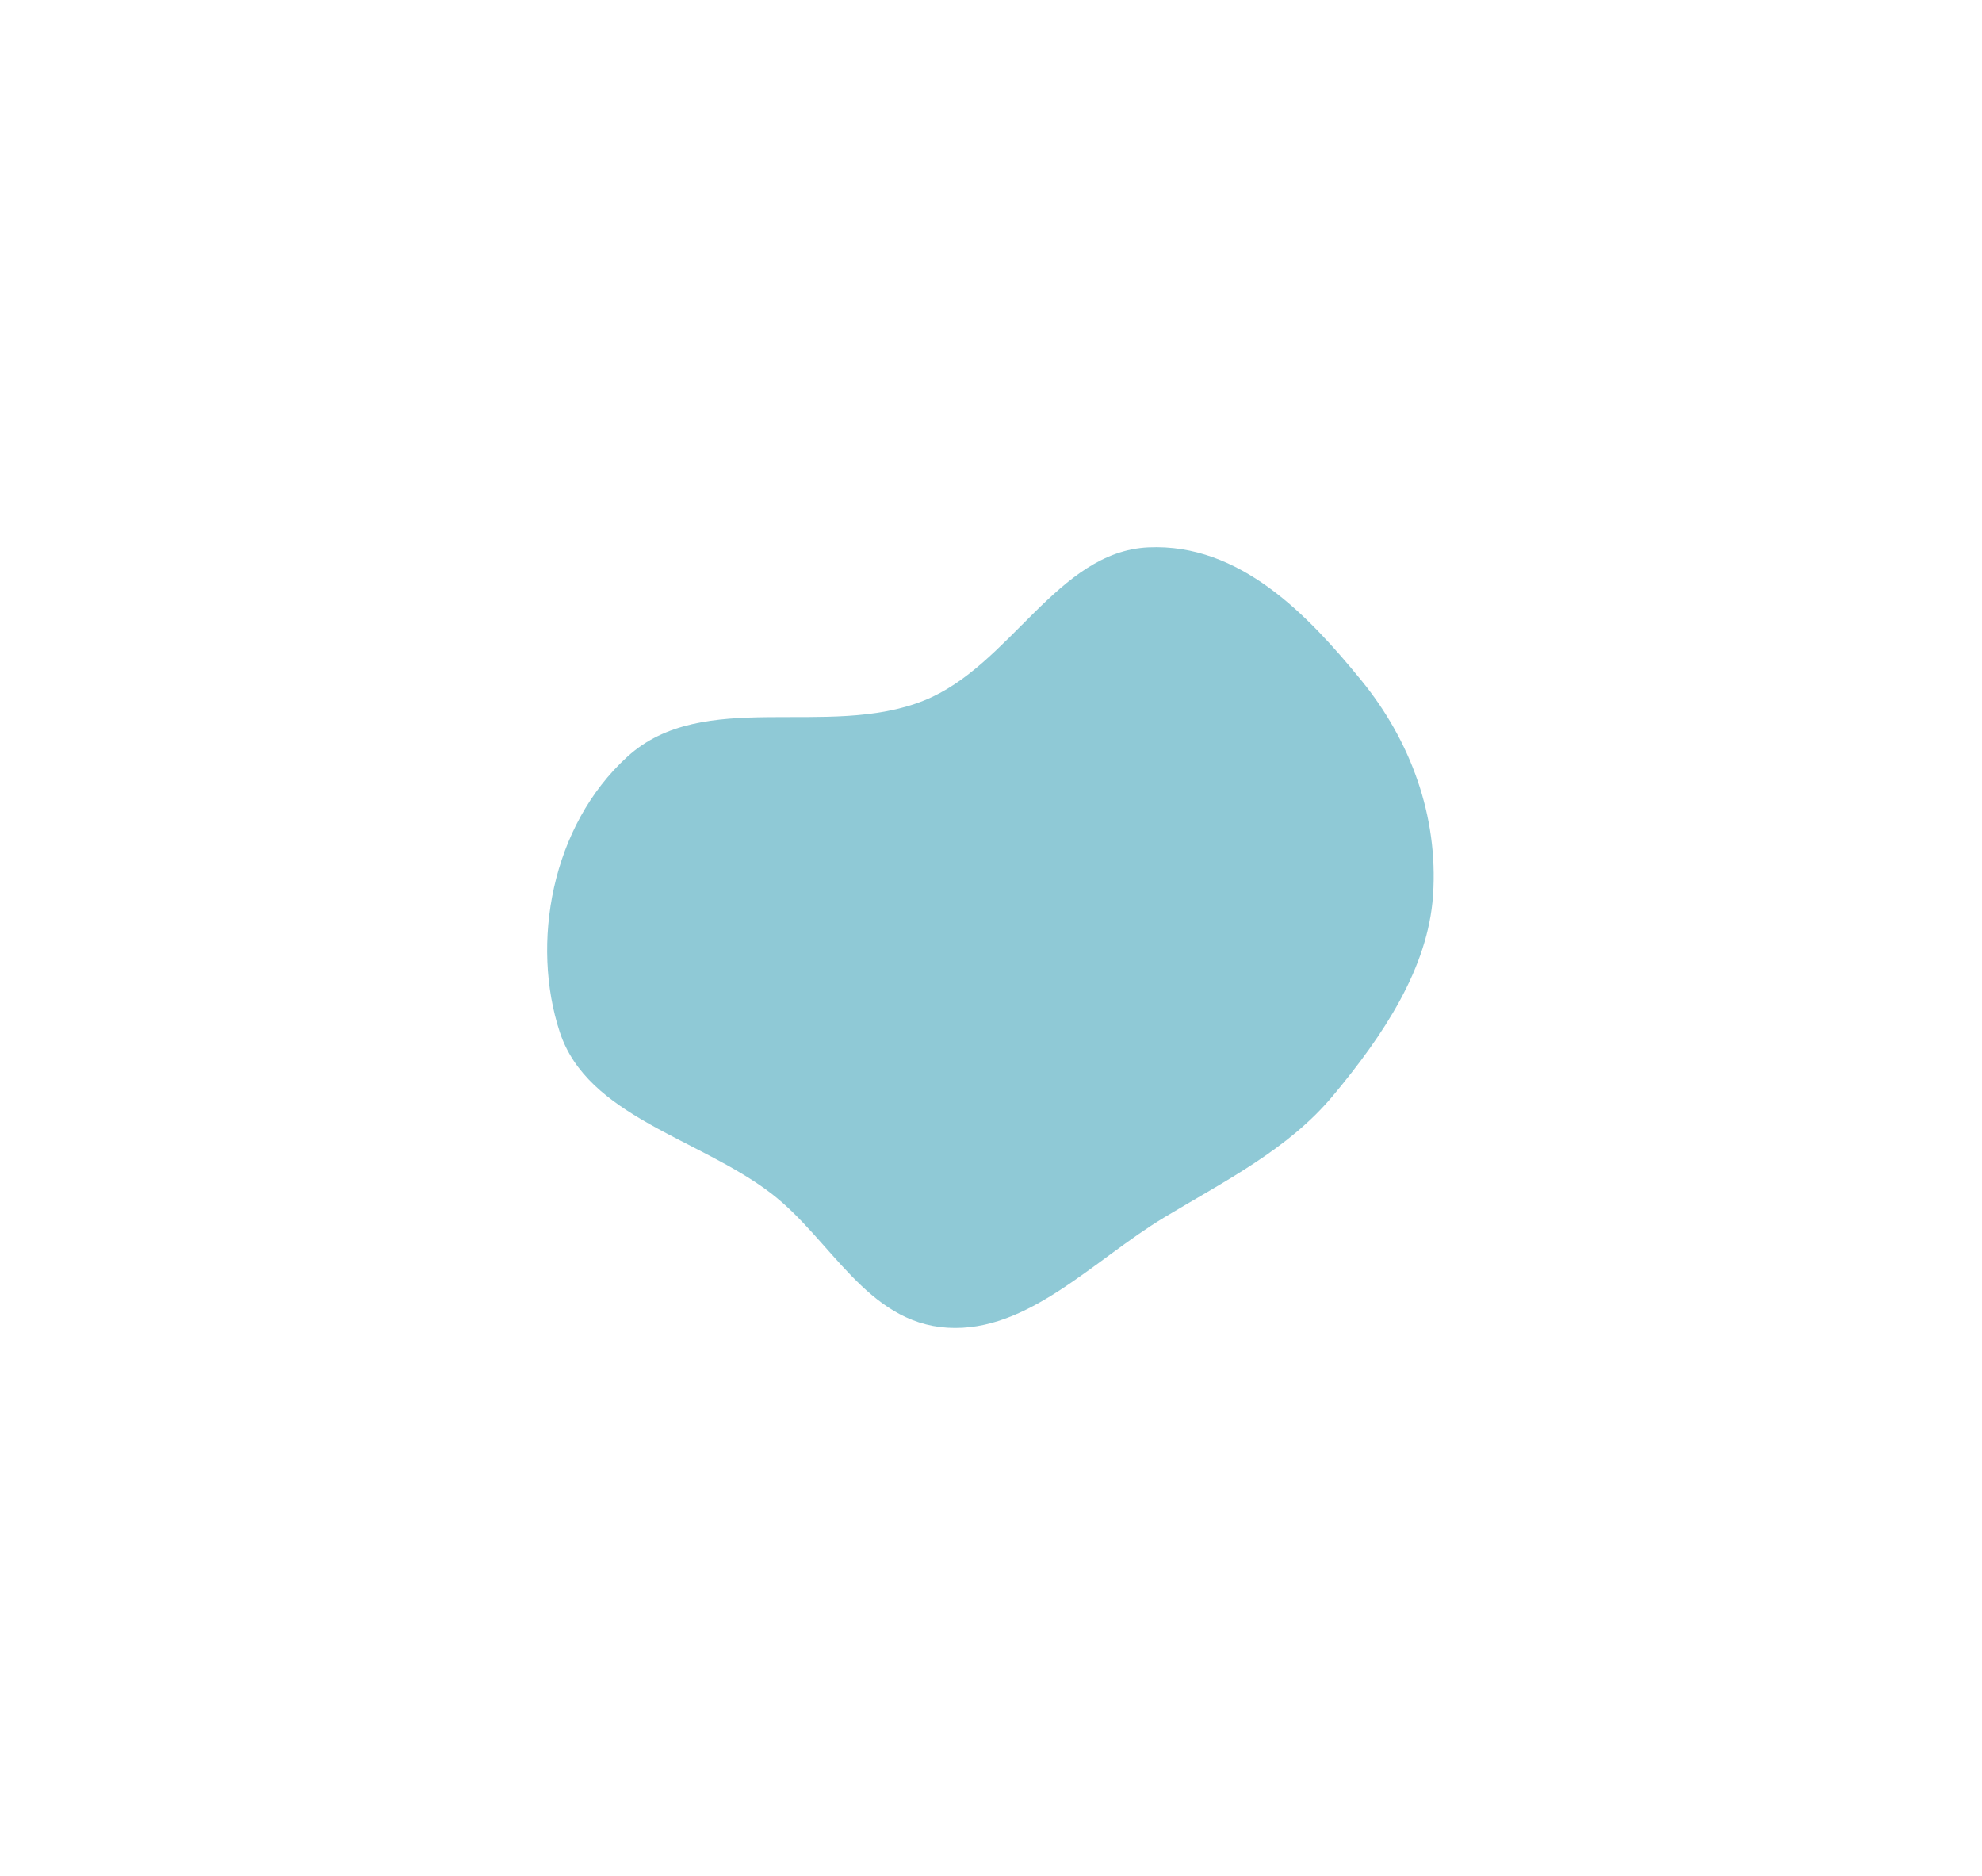 <?xml version="1.0" encoding="UTF-8"?> <svg xmlns="http://www.w3.org/2000/svg" width="1420" height="1344" viewBox="0 0 1420 1344" fill="none"> <g filter="url(#filter0_f_41_1232)"> <path fill-rule="evenodd" clip-rule="evenodd" d="M661.998 501.811C723.888 476.953 757.328 395.196 822.693 392.131C888.388 389.051 937.275 440.892 975.123 487.131C1010.51 530.363 1030.55 584.552 1026.7 641.368C1023.16 693.666 991.04 741.722 954.96 784.964C923.003 823.263 877.954 845.738 834.222 872.049C783.242 902.721 736.505 954.66 678.815 951.103C620.741 947.522 595.446 887.631 552.197 854.661C500.539 815.28 420.875 799.703 401.06 739.363C380.304 676.157 394.702 591.926 449.526 542.015C503.953 492.466 592.89 529.569 661.998 501.811Z" fill="#2195AE" fill-opacity="0.5"></path> </g> <defs> <filter id="filter0_f_41_1232" x="0" y="0" width="1419.17" height="1343.28" filterUnits="userSpaceOnUse" color-interpolation-filters="sRGB"> <feFlood flood-opacity="0" result="BackgroundImageFix"></feFlood> <feBlend mode="normal" in="SourceGraphic" in2="BackgroundImageFix" result="shape"></feBlend> <feGaussianBlur stdDeviation="196" result="effect1_foregroundBlur_41_1232"></feGaussianBlur> </filter> </defs> </svg> 